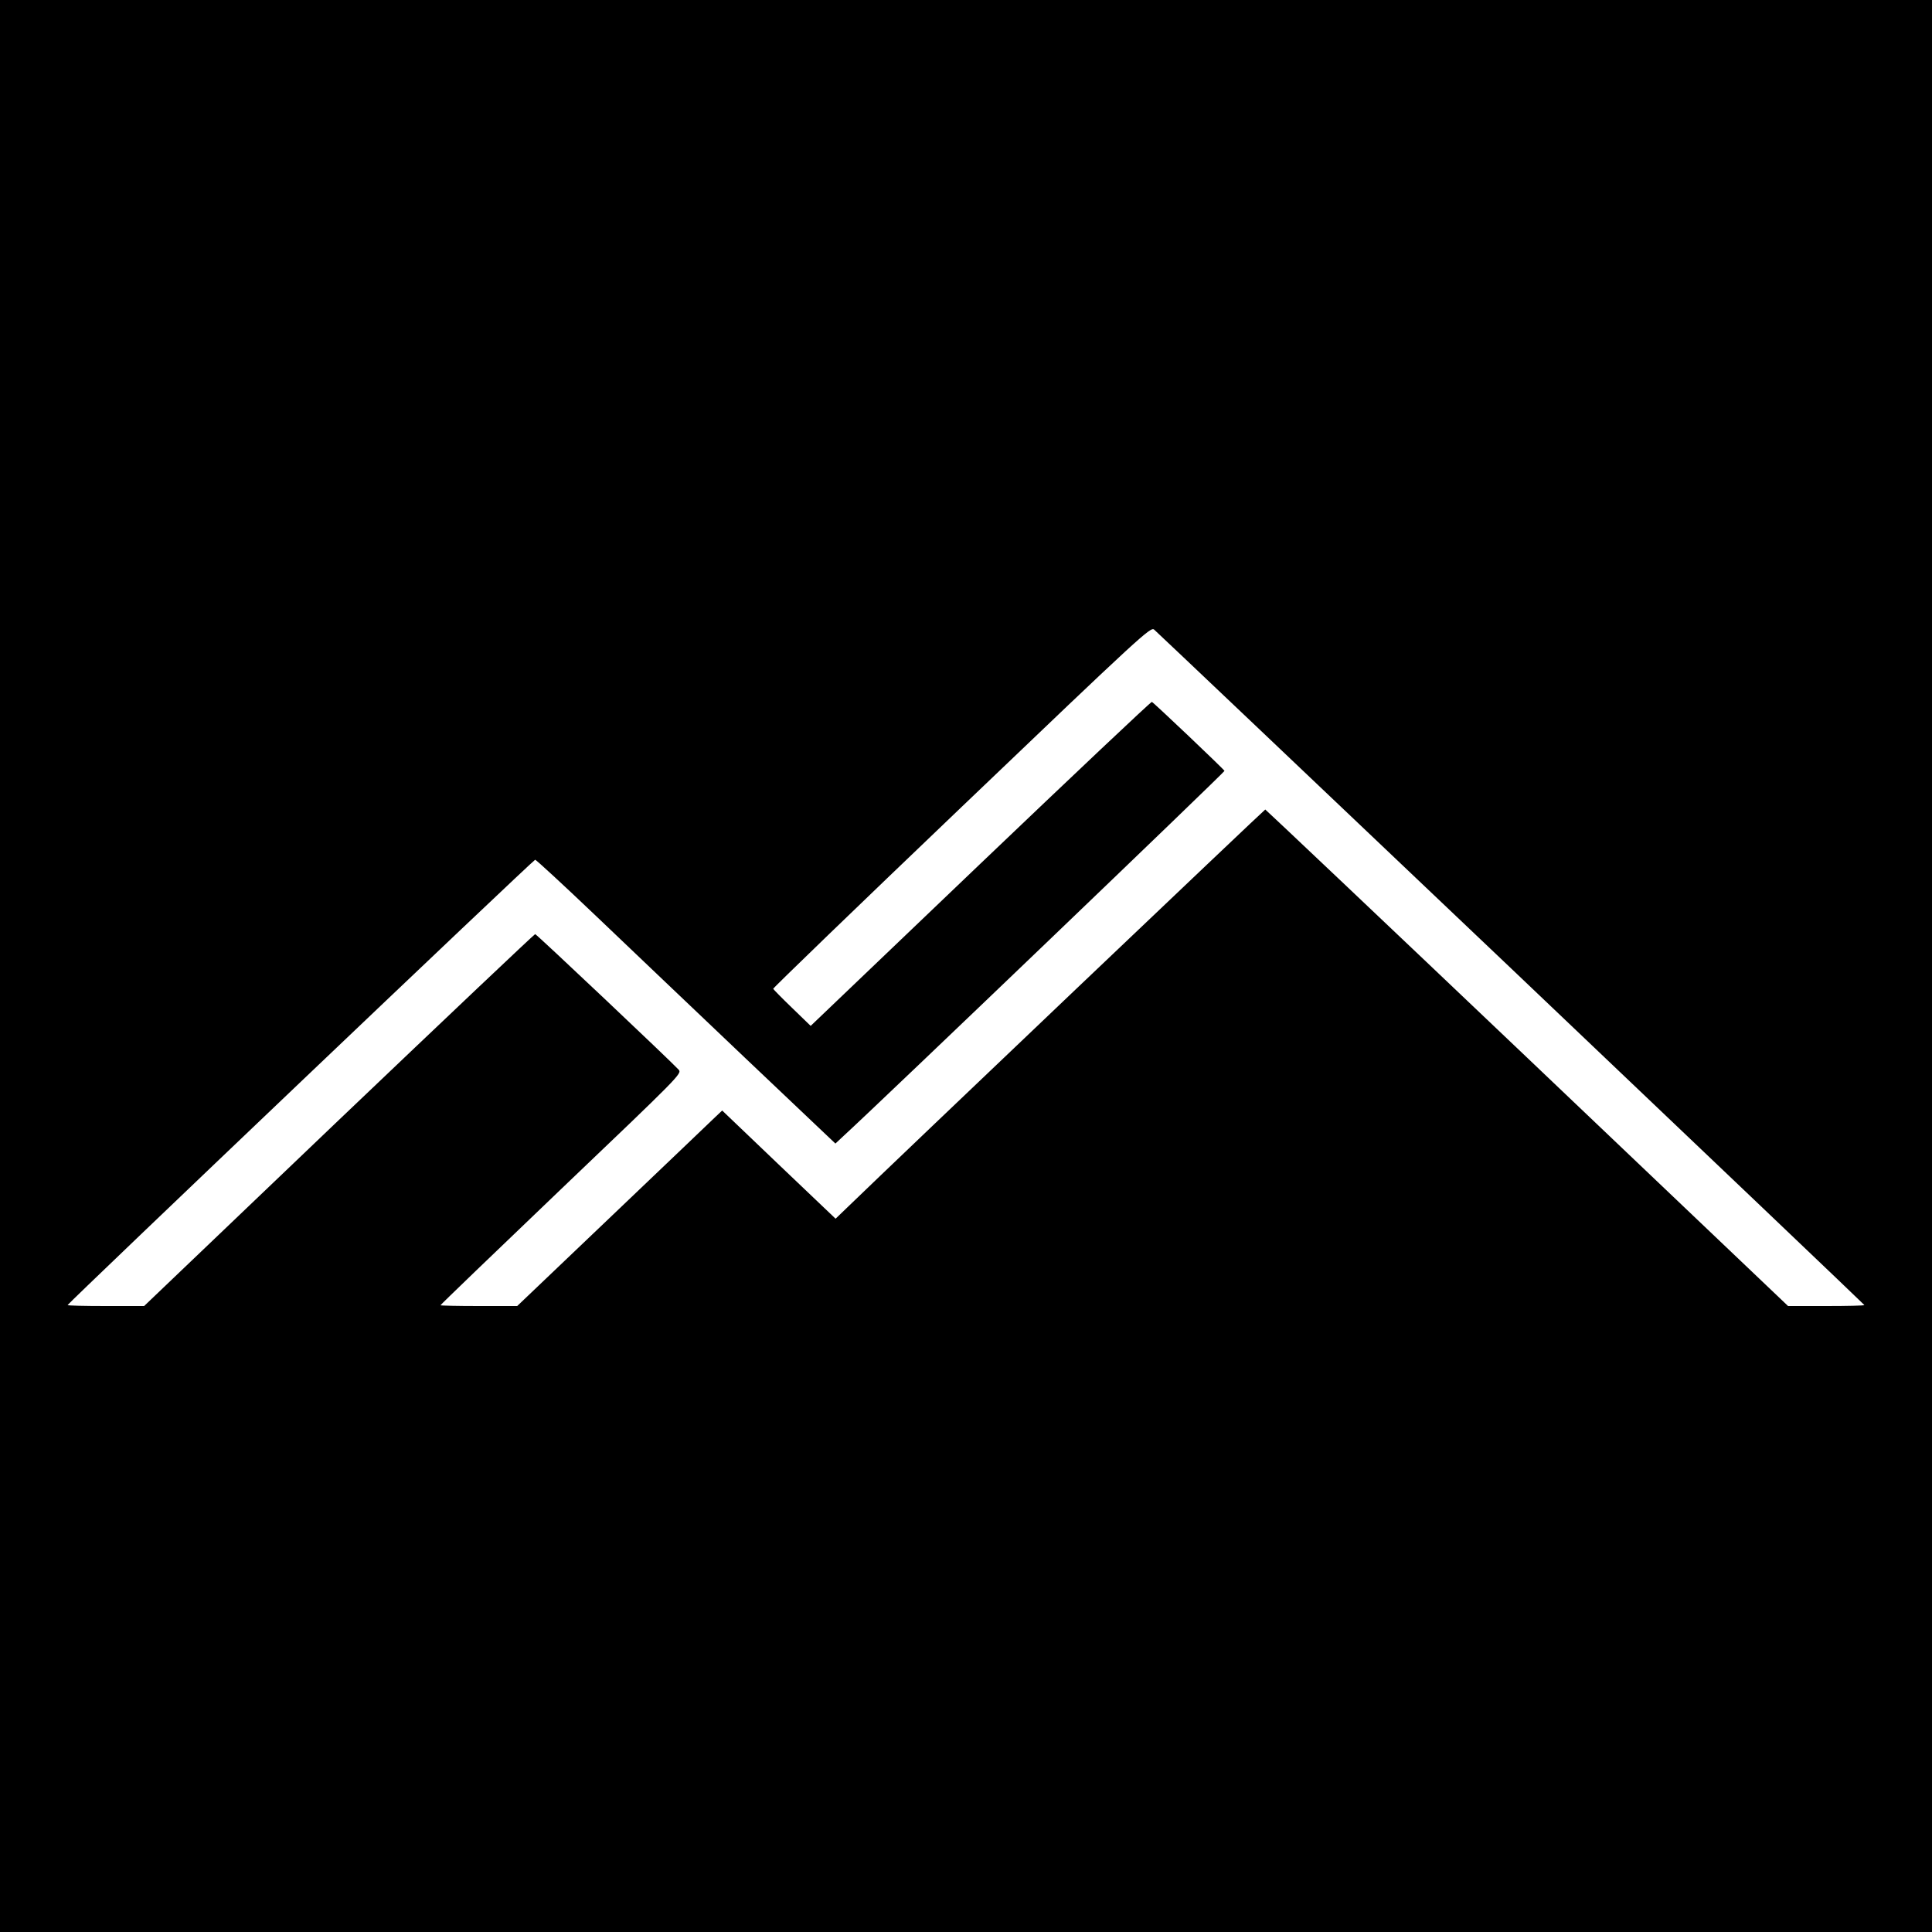 <?xml version="1.0" standalone="no"?>
<!DOCTYPE svg PUBLIC "-//W3C//DTD SVG 20010904//EN"
 "http://www.w3.org/TR/2001/REC-SVG-20010904/DTD/svg10.dtd">
<svg version="1.0" xmlns="http://www.w3.org/2000/svg"
 width="1000pt" height="1000pt" viewBox="0 0 1000 1000"
 preserveAspectRatio="xMidYMid meet">
<g transform="translate(0,1000) scale(0.1,-0.1)"
fill="#000000" stroke="none">
<path d="M0 5000 l0 -5000 5000 0 5000 0 0 5000 0 5000 -5000 0 -5000 0 0
-5000z m7822 -13 c1005 -956 1828 -1740 1828 -1742 0 -3 -89 -5 -197 -5 l-198
0 -1350 1285 c-742 706 -1353 1284 -1356 1285 -4 0 -1885 -1790 -2169 -2065
l-55 -53 -294 280 -293 280 -37 -35 c-20 -19 -258 -247 -530 -506 l-494 -471
-199 0 c-109 0 -198 2 -198 4 0 3 281 273 625 602 613 585 625 597 608 617
-39 43 -736 702 -743 702 -4 0 -461 -433 -1016 -962 l-1008 -963 -198 0 c-109
0 -198 2 -198 5 0 8 2411 2305 2420 2305 5 0 148 -132 317 -293 169 -162 517
-492 772 -735 l465 -441 45 42 c187 171 1971 1881 1969 1887 -4 9 -367 354
-376 357 -4 2 -403 -375 -887 -837 l-879 -840 -96 93 c-52 50 -96 95 -98 99
-2 3 437 427 975 941 938 897 979 934 997 918 11 -9 842 -798 1848 -1754z"/>
</g>
</svg>
